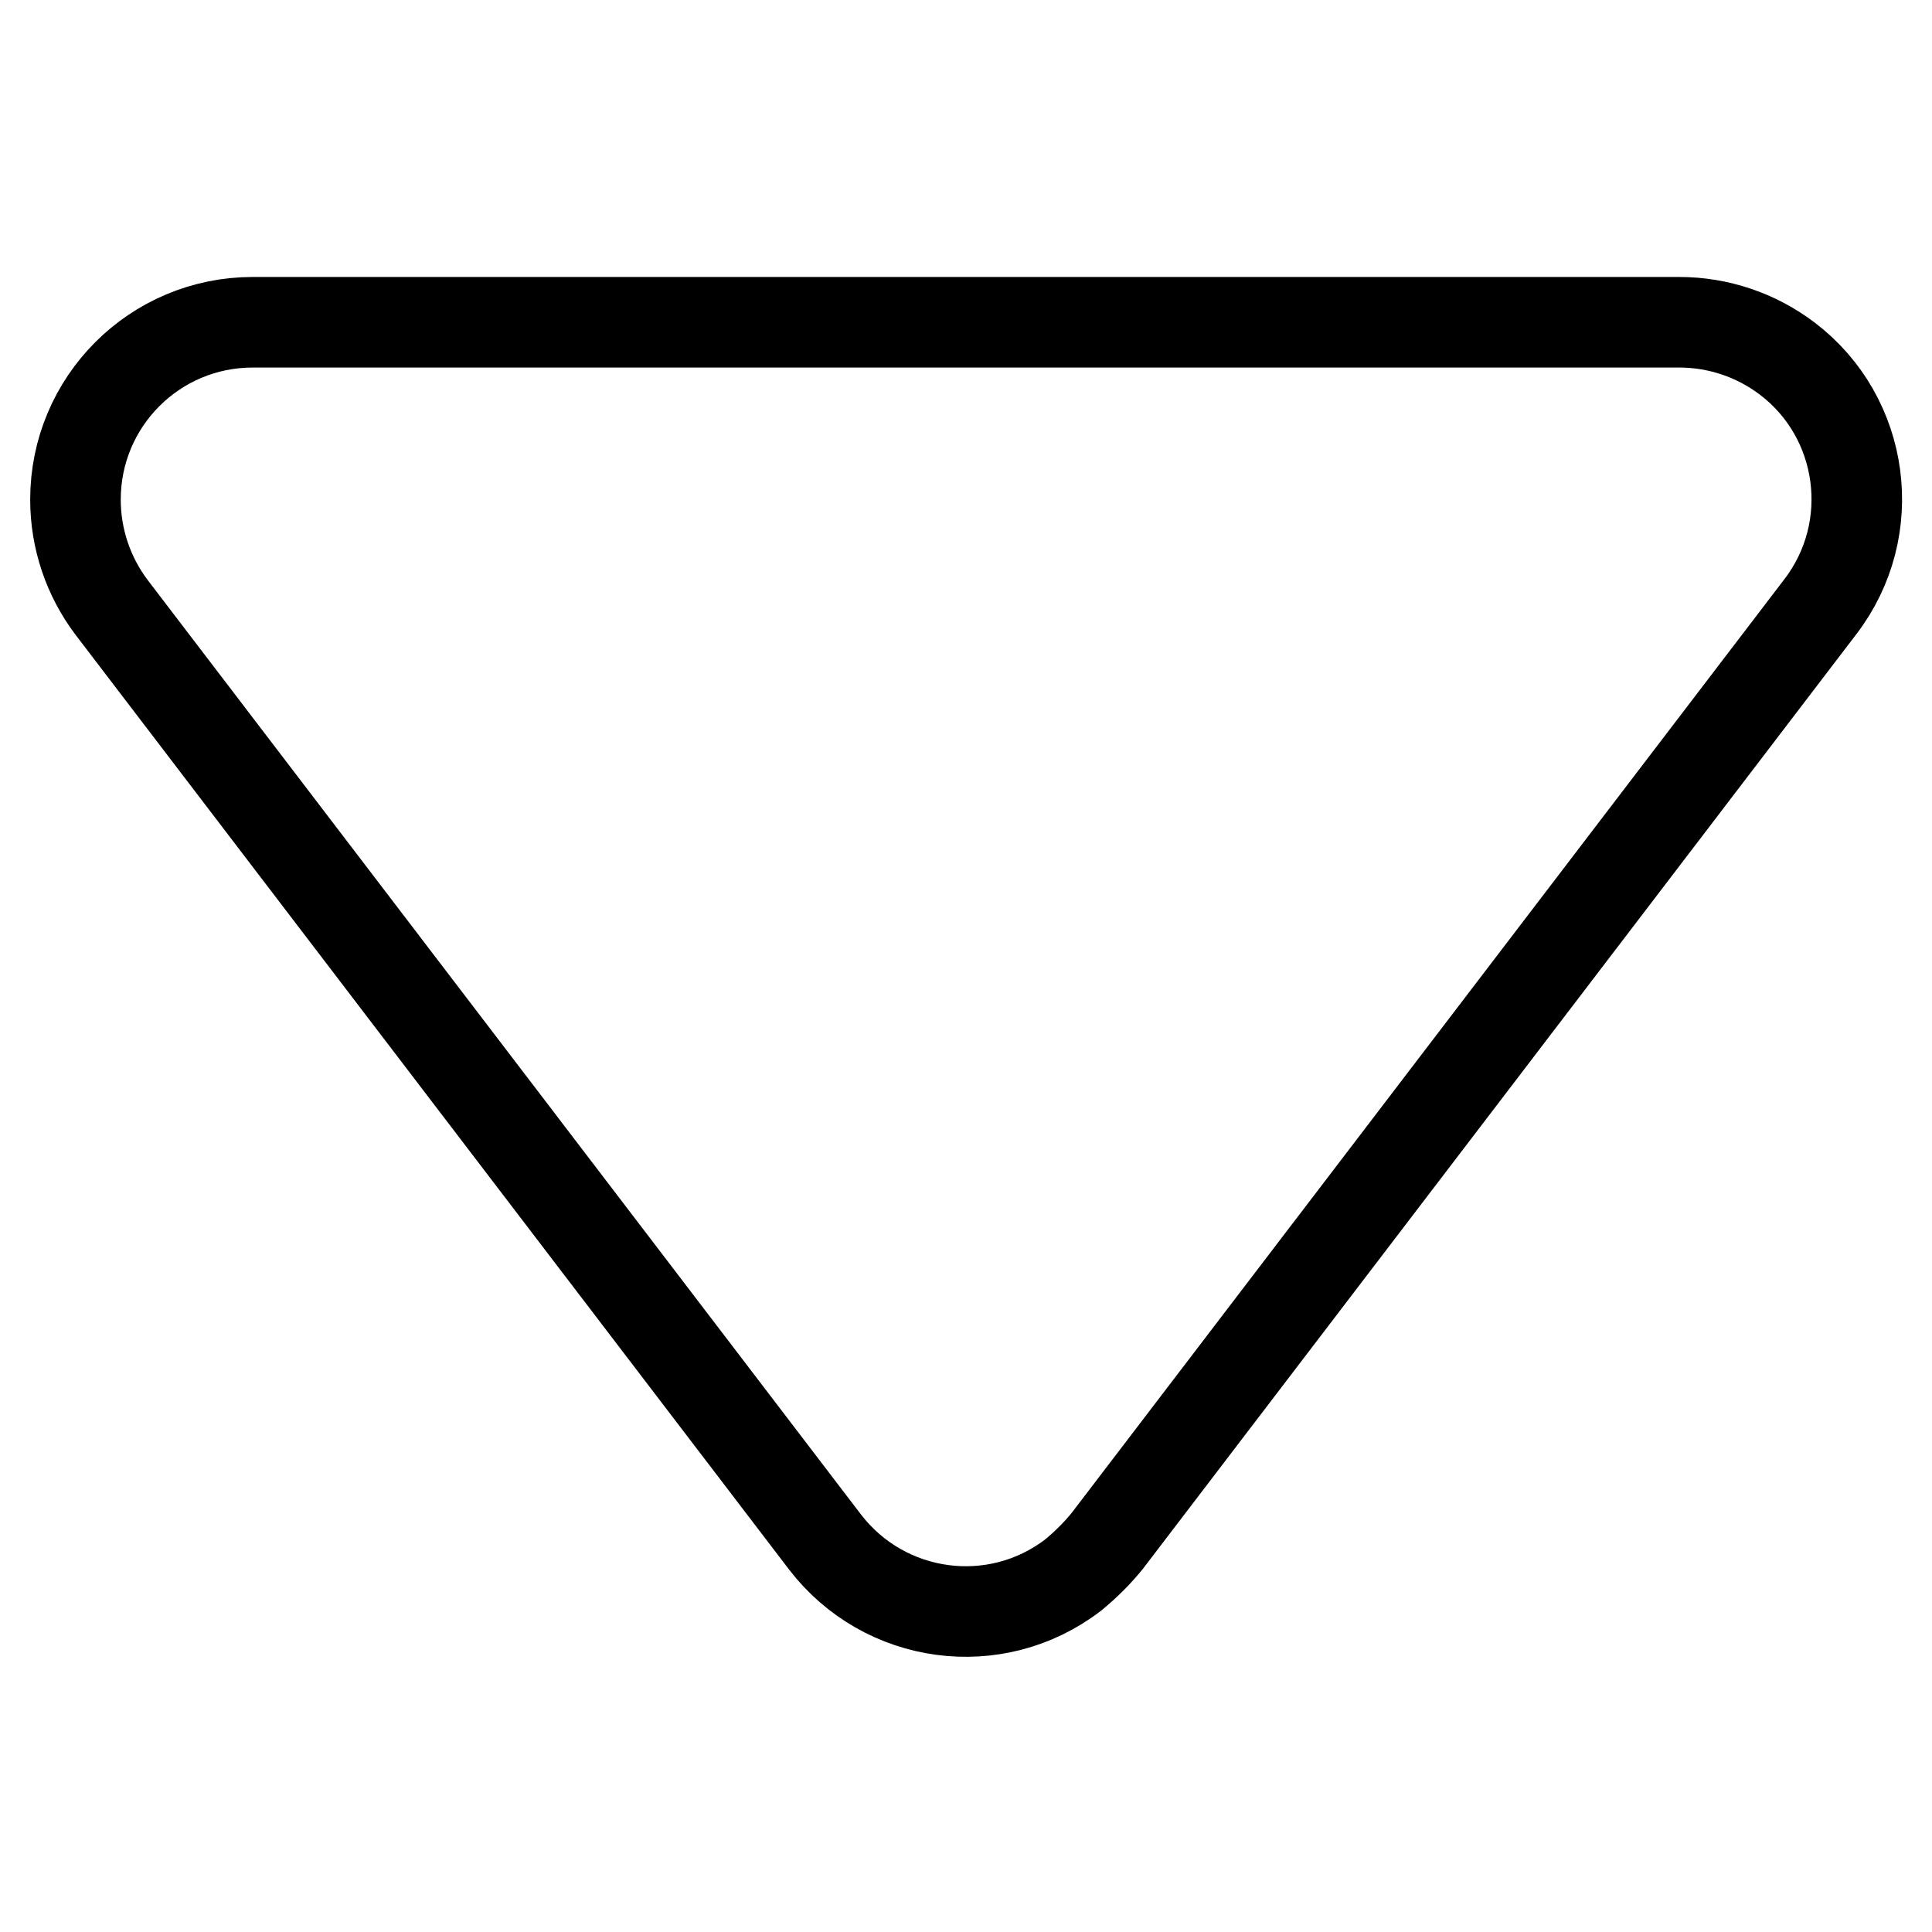 <?xml version="1.0" encoding="utf-8"?>
<!-- Svg Vector Icons : http://www.onlinewebfonts.com/icon -->
<!DOCTYPE svg PUBLIC "-//W3C//DTD SVG 1.1//EN" "http://www.w3.org/Graphics/SVG/1.1/DTD/svg11.dtd">
<svg version="1.1" xmlns="http://www.w3.org/2000/svg" xmlns:xlink="http://www.w3.org/1999/xlink" x="0px" y="0px" viewBox="0 0 256 256" enable-background="new 0 0 256 256" xml:space="preserve">
<g> <path stroke-width="12" fill-opacity="0" stroke="#000000"  d="M146.7,204.2l94.5-123.8c7.9-10.3,5.9-25.1-4.4-32.9c-4.1-3.1-9.1-4.8-14.3-4.8h-189 c-13,0-23.5,10.5-23.5,23.5c0,5.2,1.7,10.2,4.8,14.3l94.5,123.8c7.9,10.3,22.6,12.3,32.9,4.4C143.9,207.3,145.4,205.8,146.7,204.2 L146.7,204.2z"/></g>
</svg>